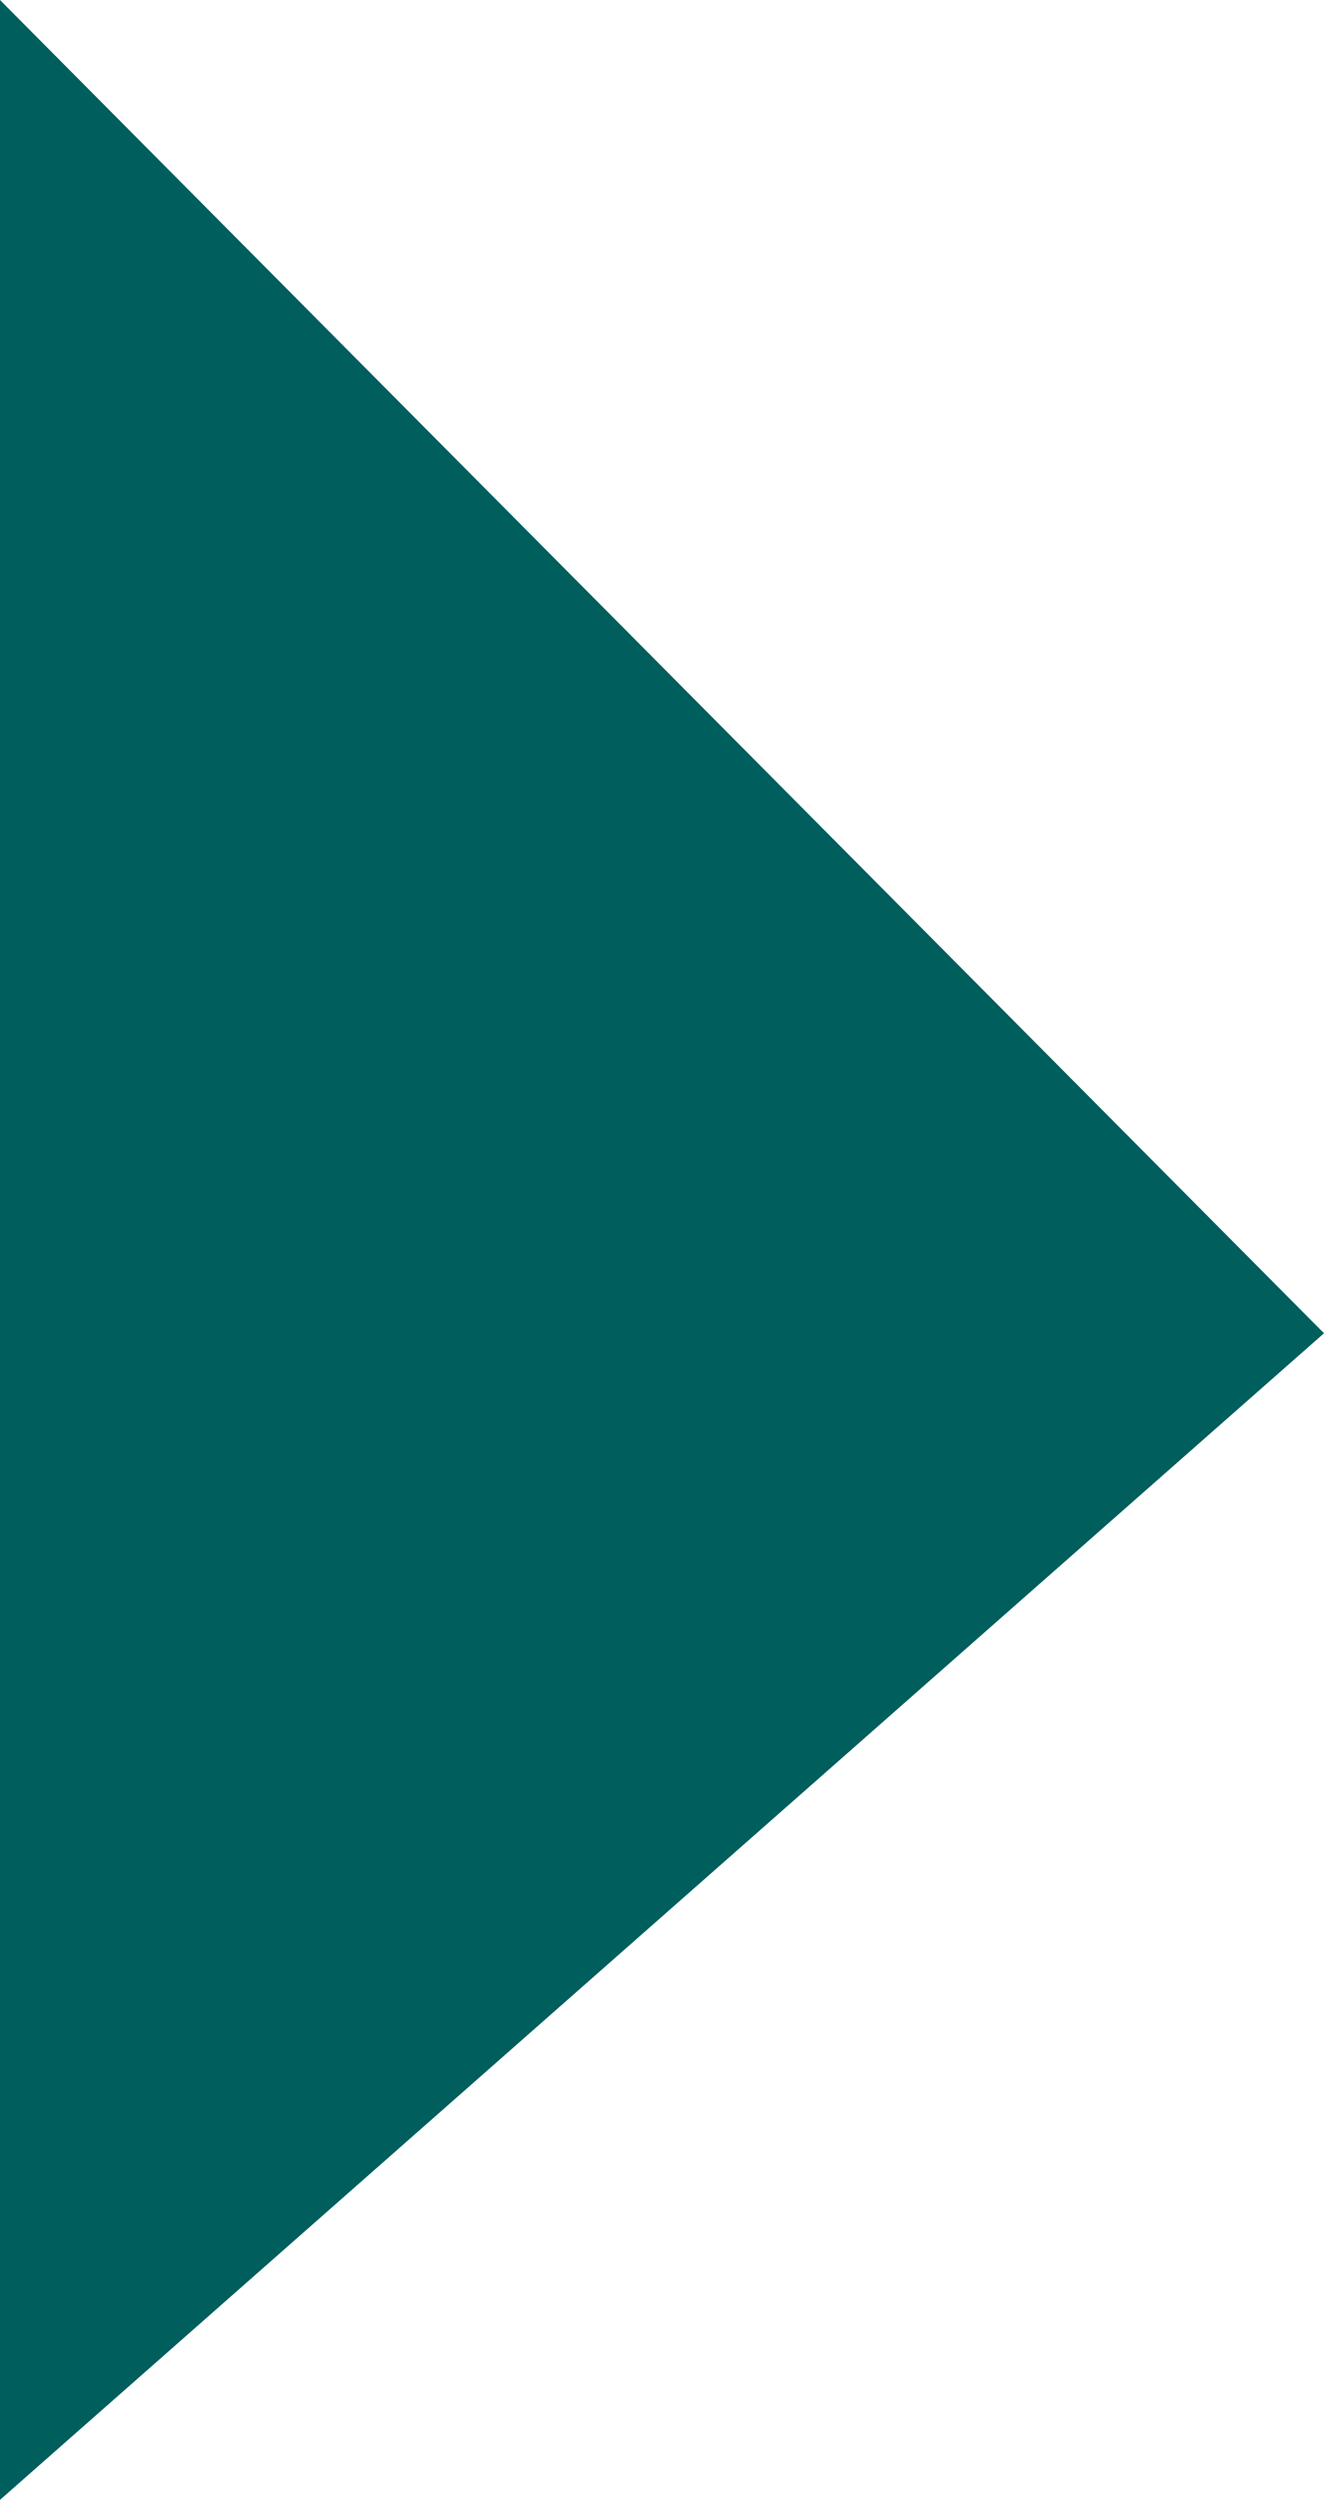 <svg xmlns="http://www.w3.org/2000/svg" width="15.894" height="30" viewBox="0 0 15.894 30">
  <path id="Path_1384" data-name="Path 1384" d="M16,11.791,30,27.685H0Z" transform="translate(27.685) rotate(90)" fill="#005e5d"/>
</svg>
